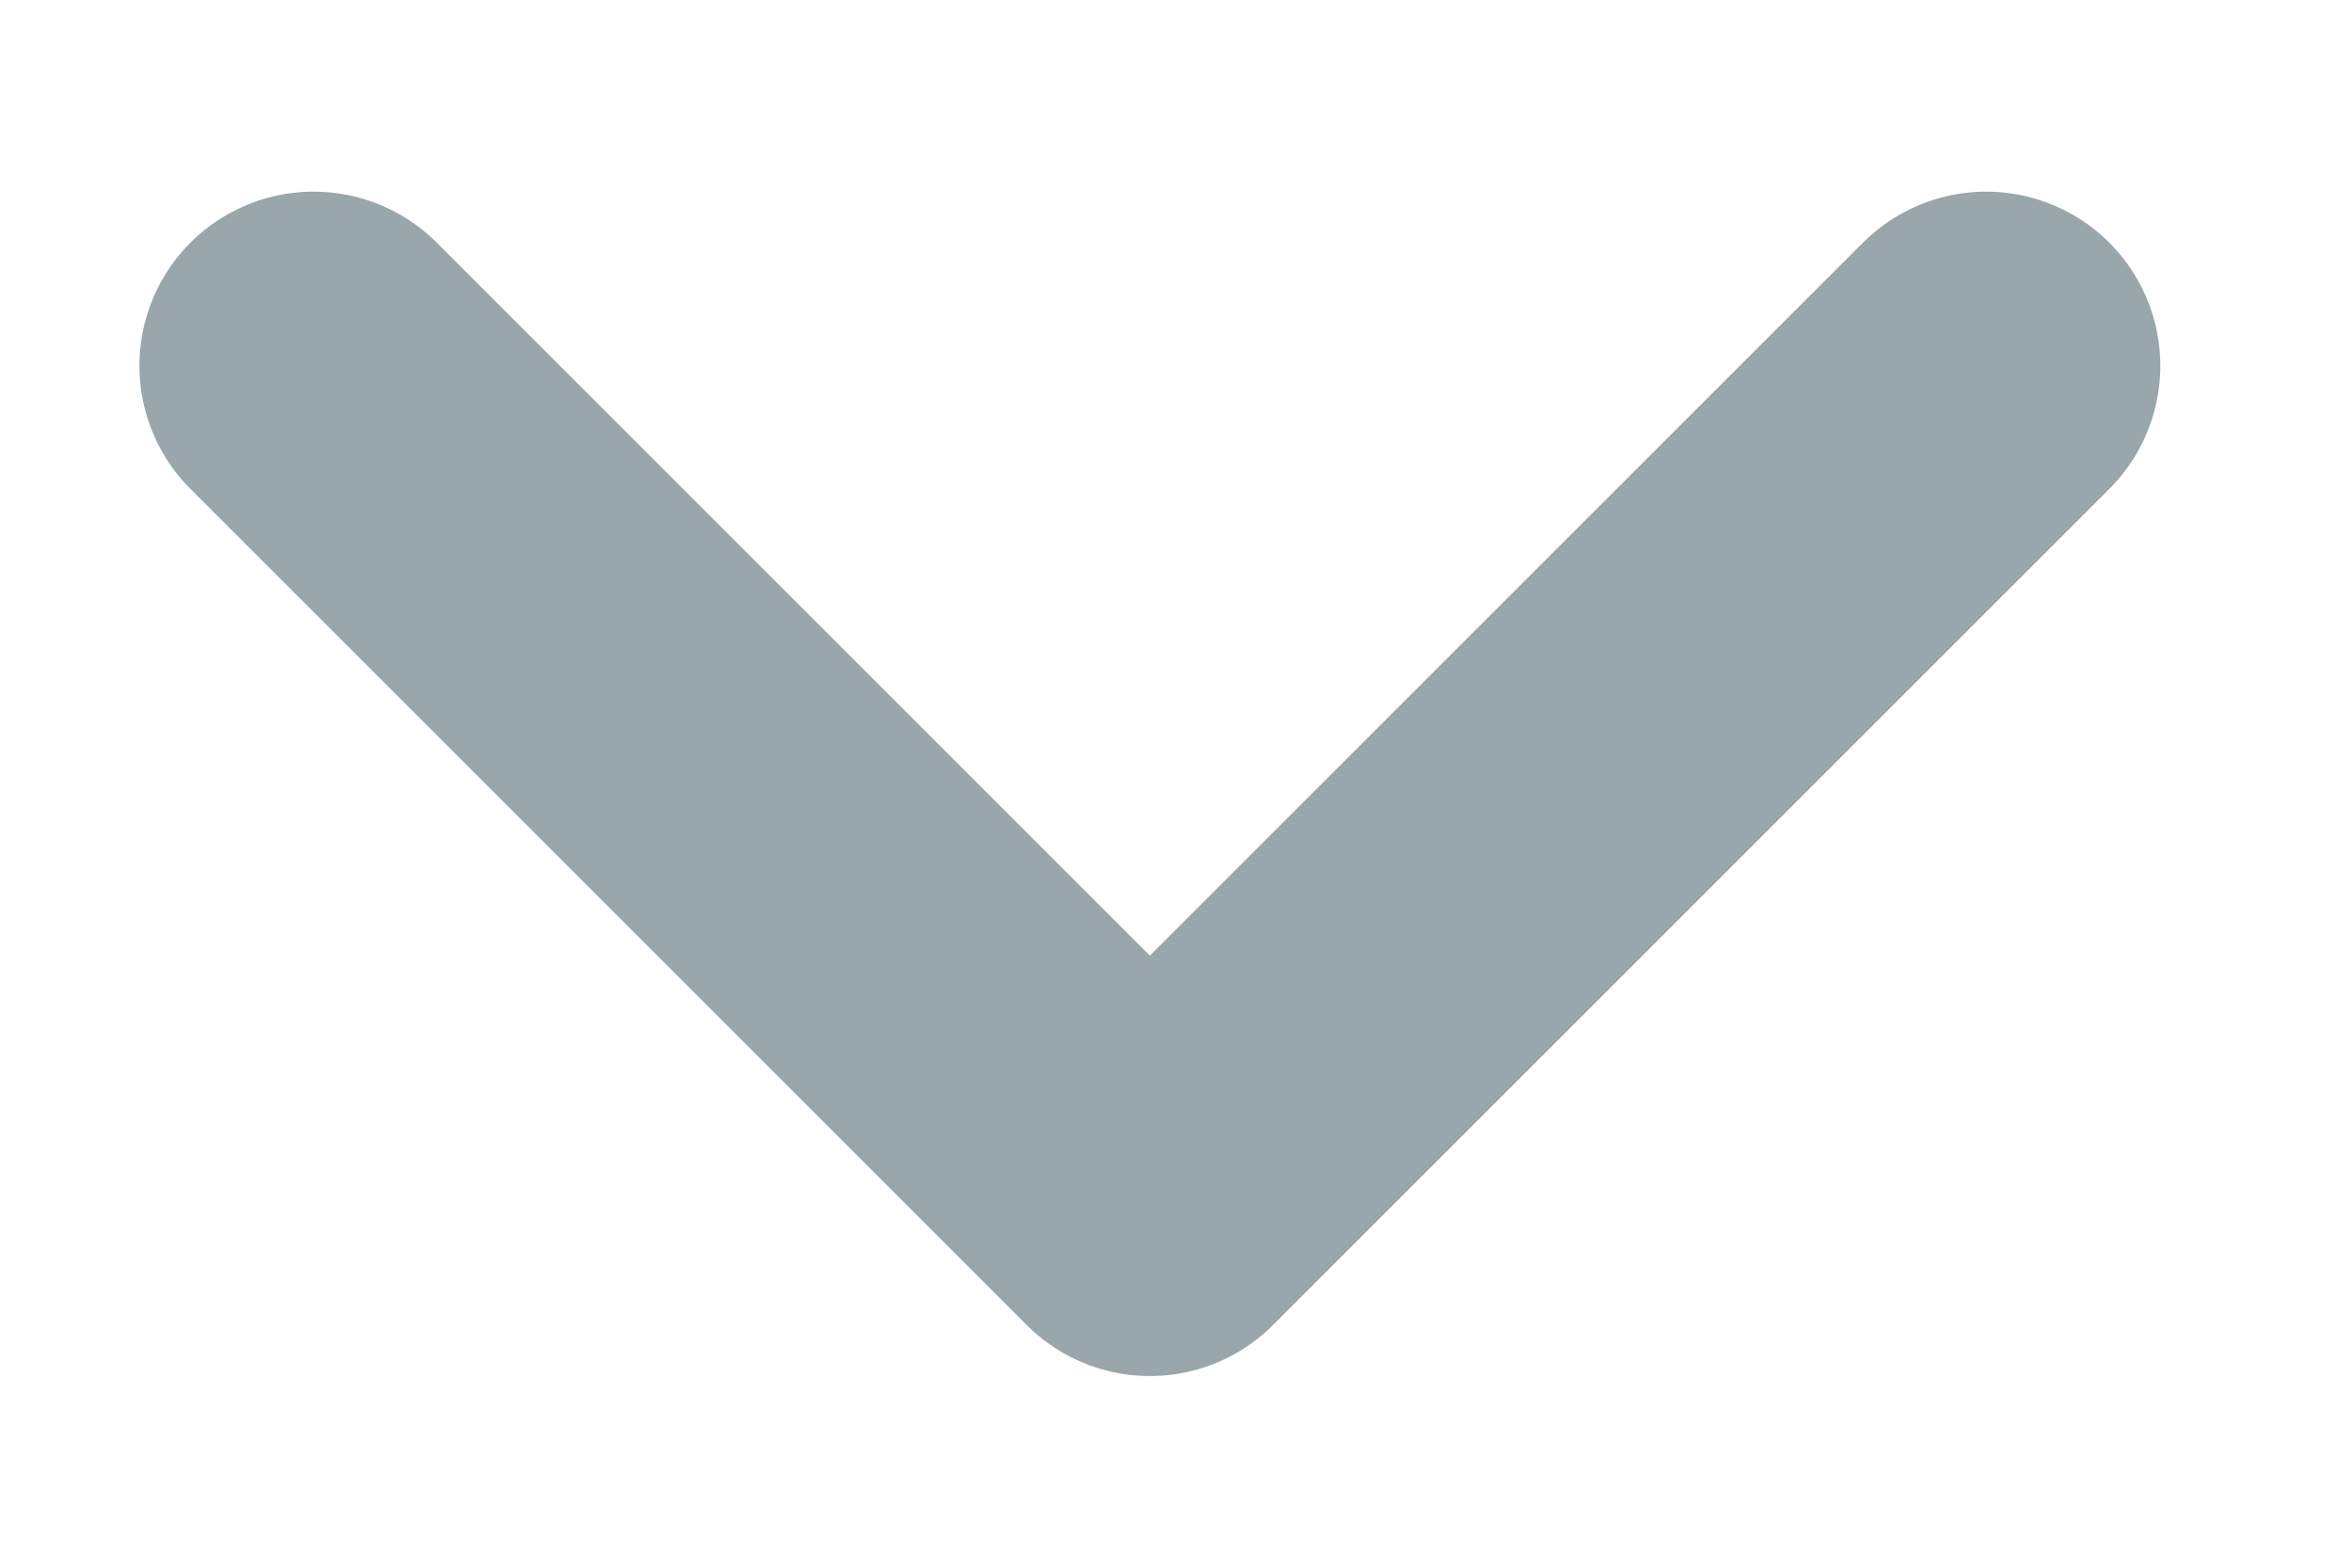 <svg width="9" height="6" viewBox="0 0 9 6" fill="none" xmlns="http://www.w3.org/2000/svg">
<path d="M1.2 1.4L4.4 4.6L7.6 1.4" stroke="#99A6AB" stroke-width="1.333" stroke-linecap="round" stroke-linejoin="round"/>
</svg>
